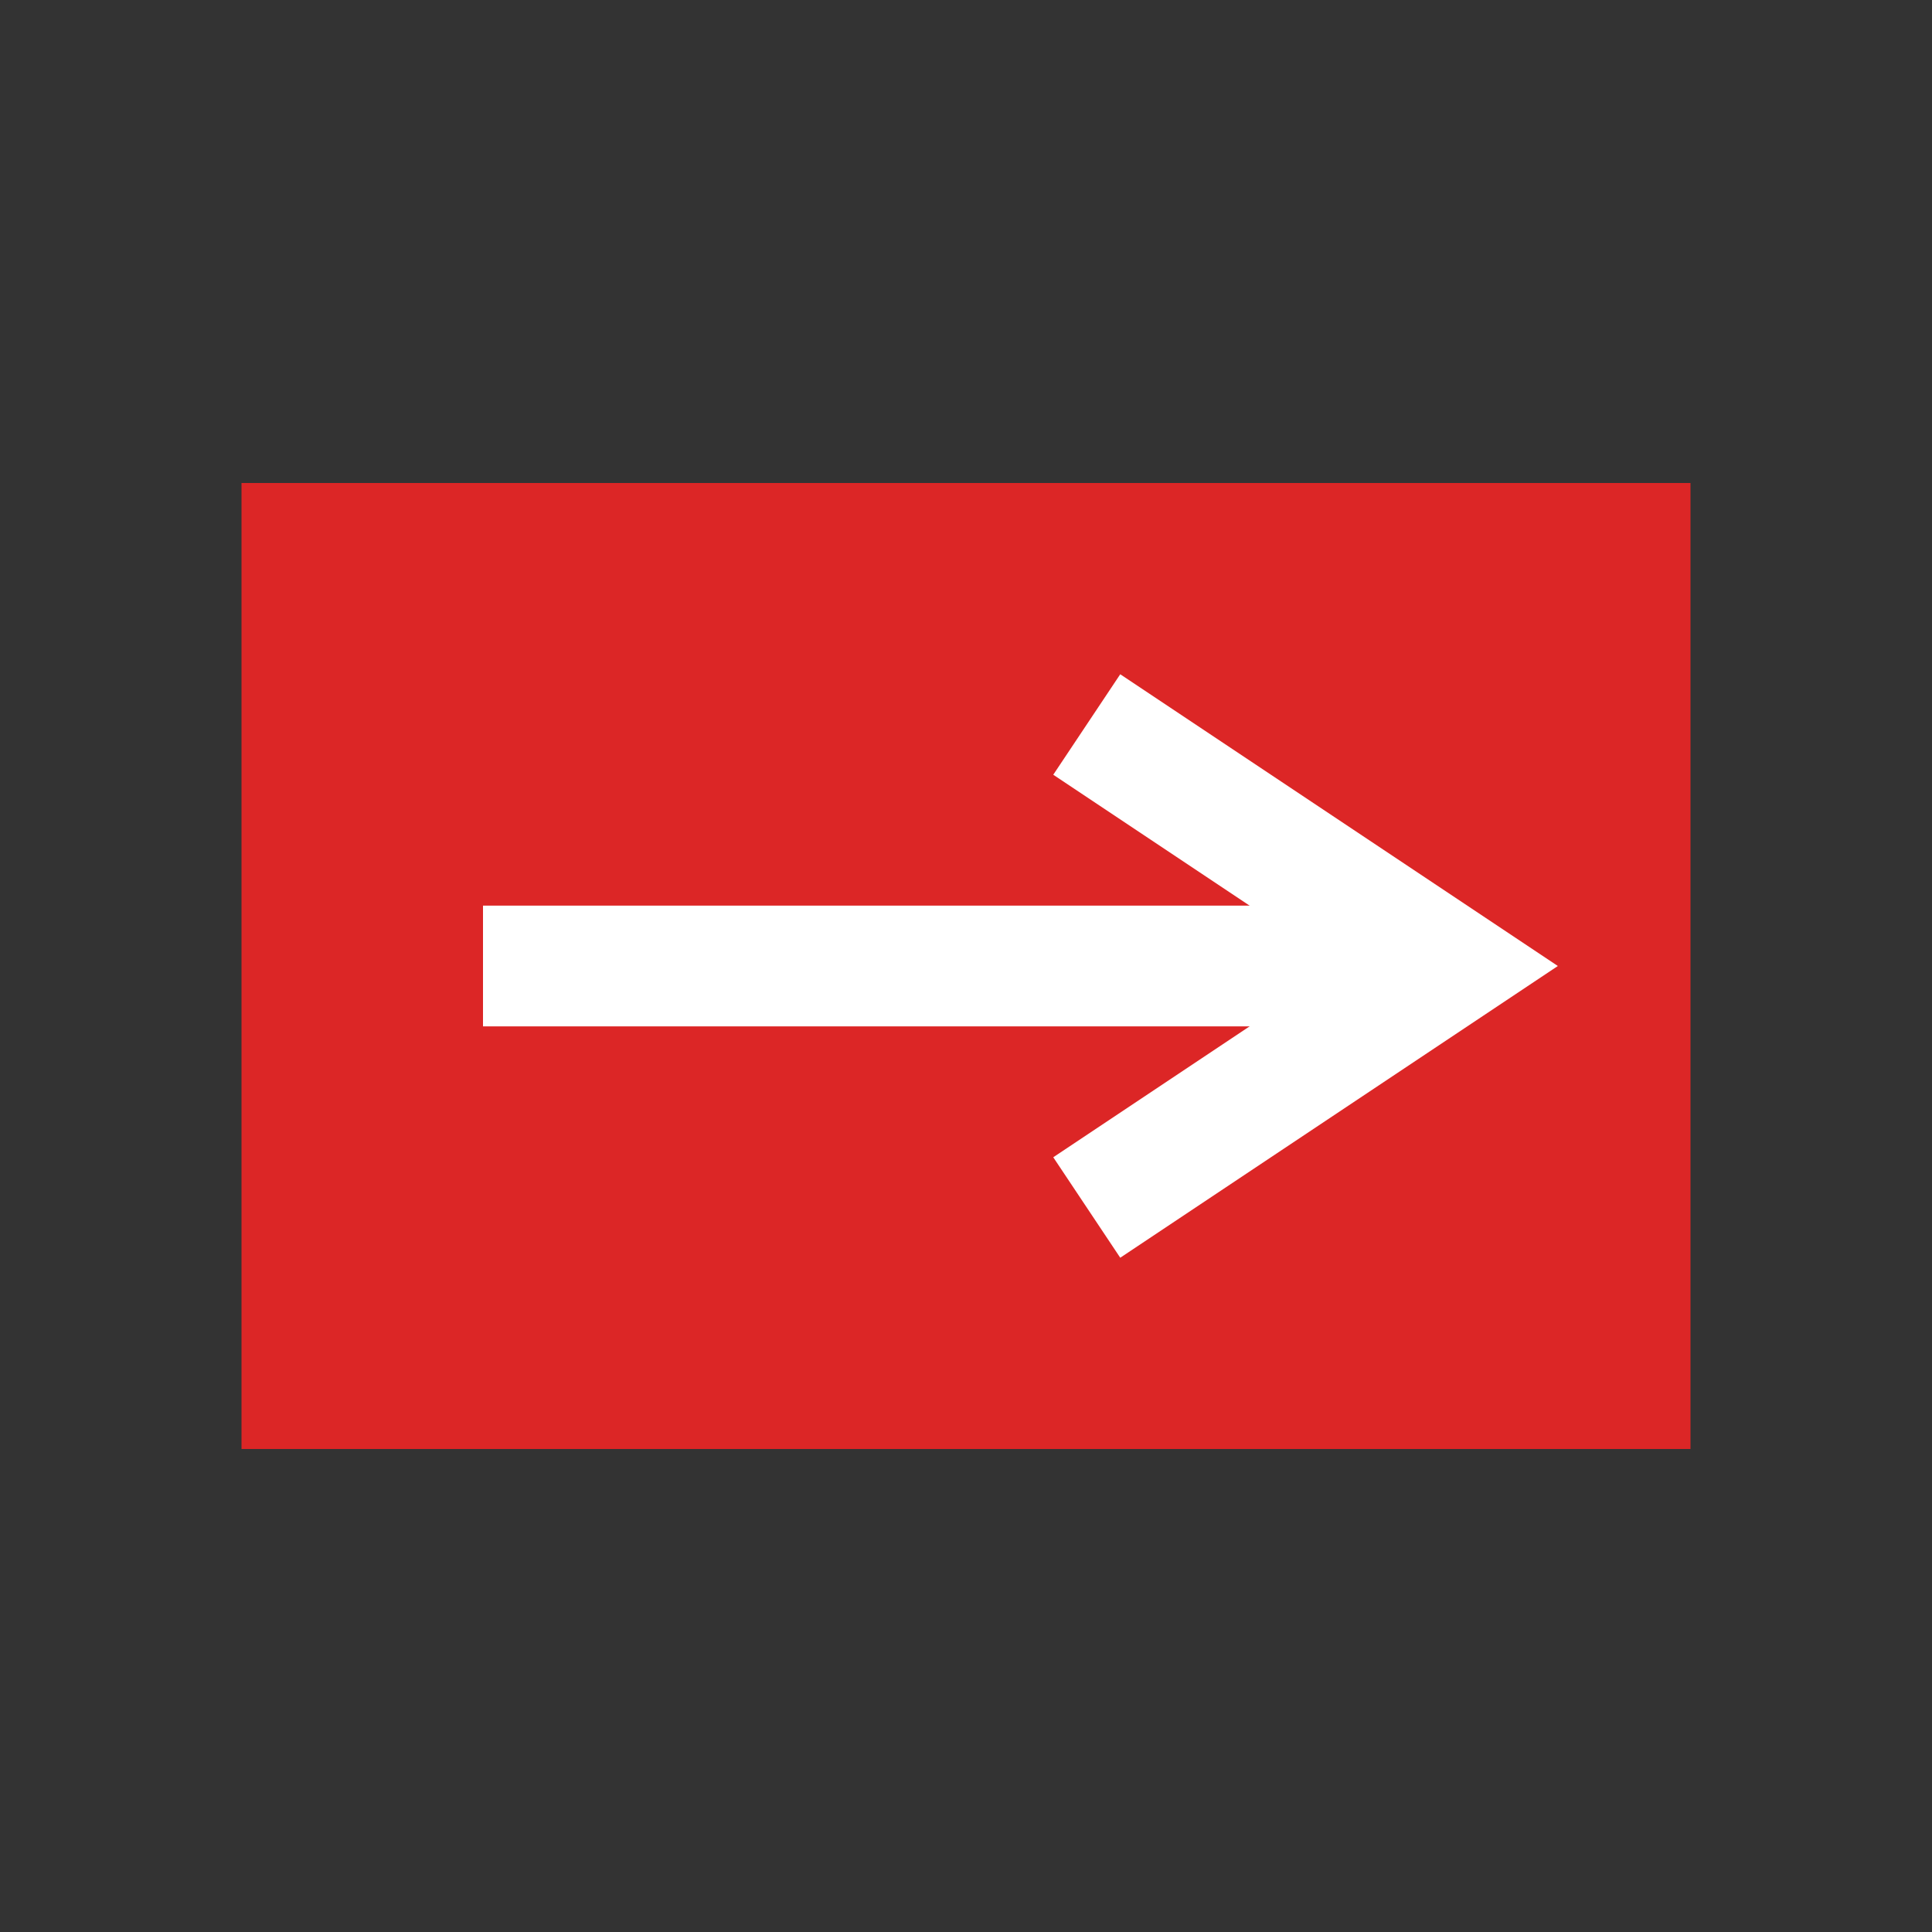 <svg xmlns="http://www.w3.org/2000/svg" viewBox="0 0 64 64">
<rect x="0" y="0" width="64" height="64" fill="#333333" stroke="none"/>
<rect x="8" y="16" width="48" height="32" fill="#dc2626"/>
<path d="M16 32h32" stroke="white" stroke-width="4" />
<path d="M36 24l12 8-12 8" fill="none" stroke="white" stroke-width="4"/>
</svg>